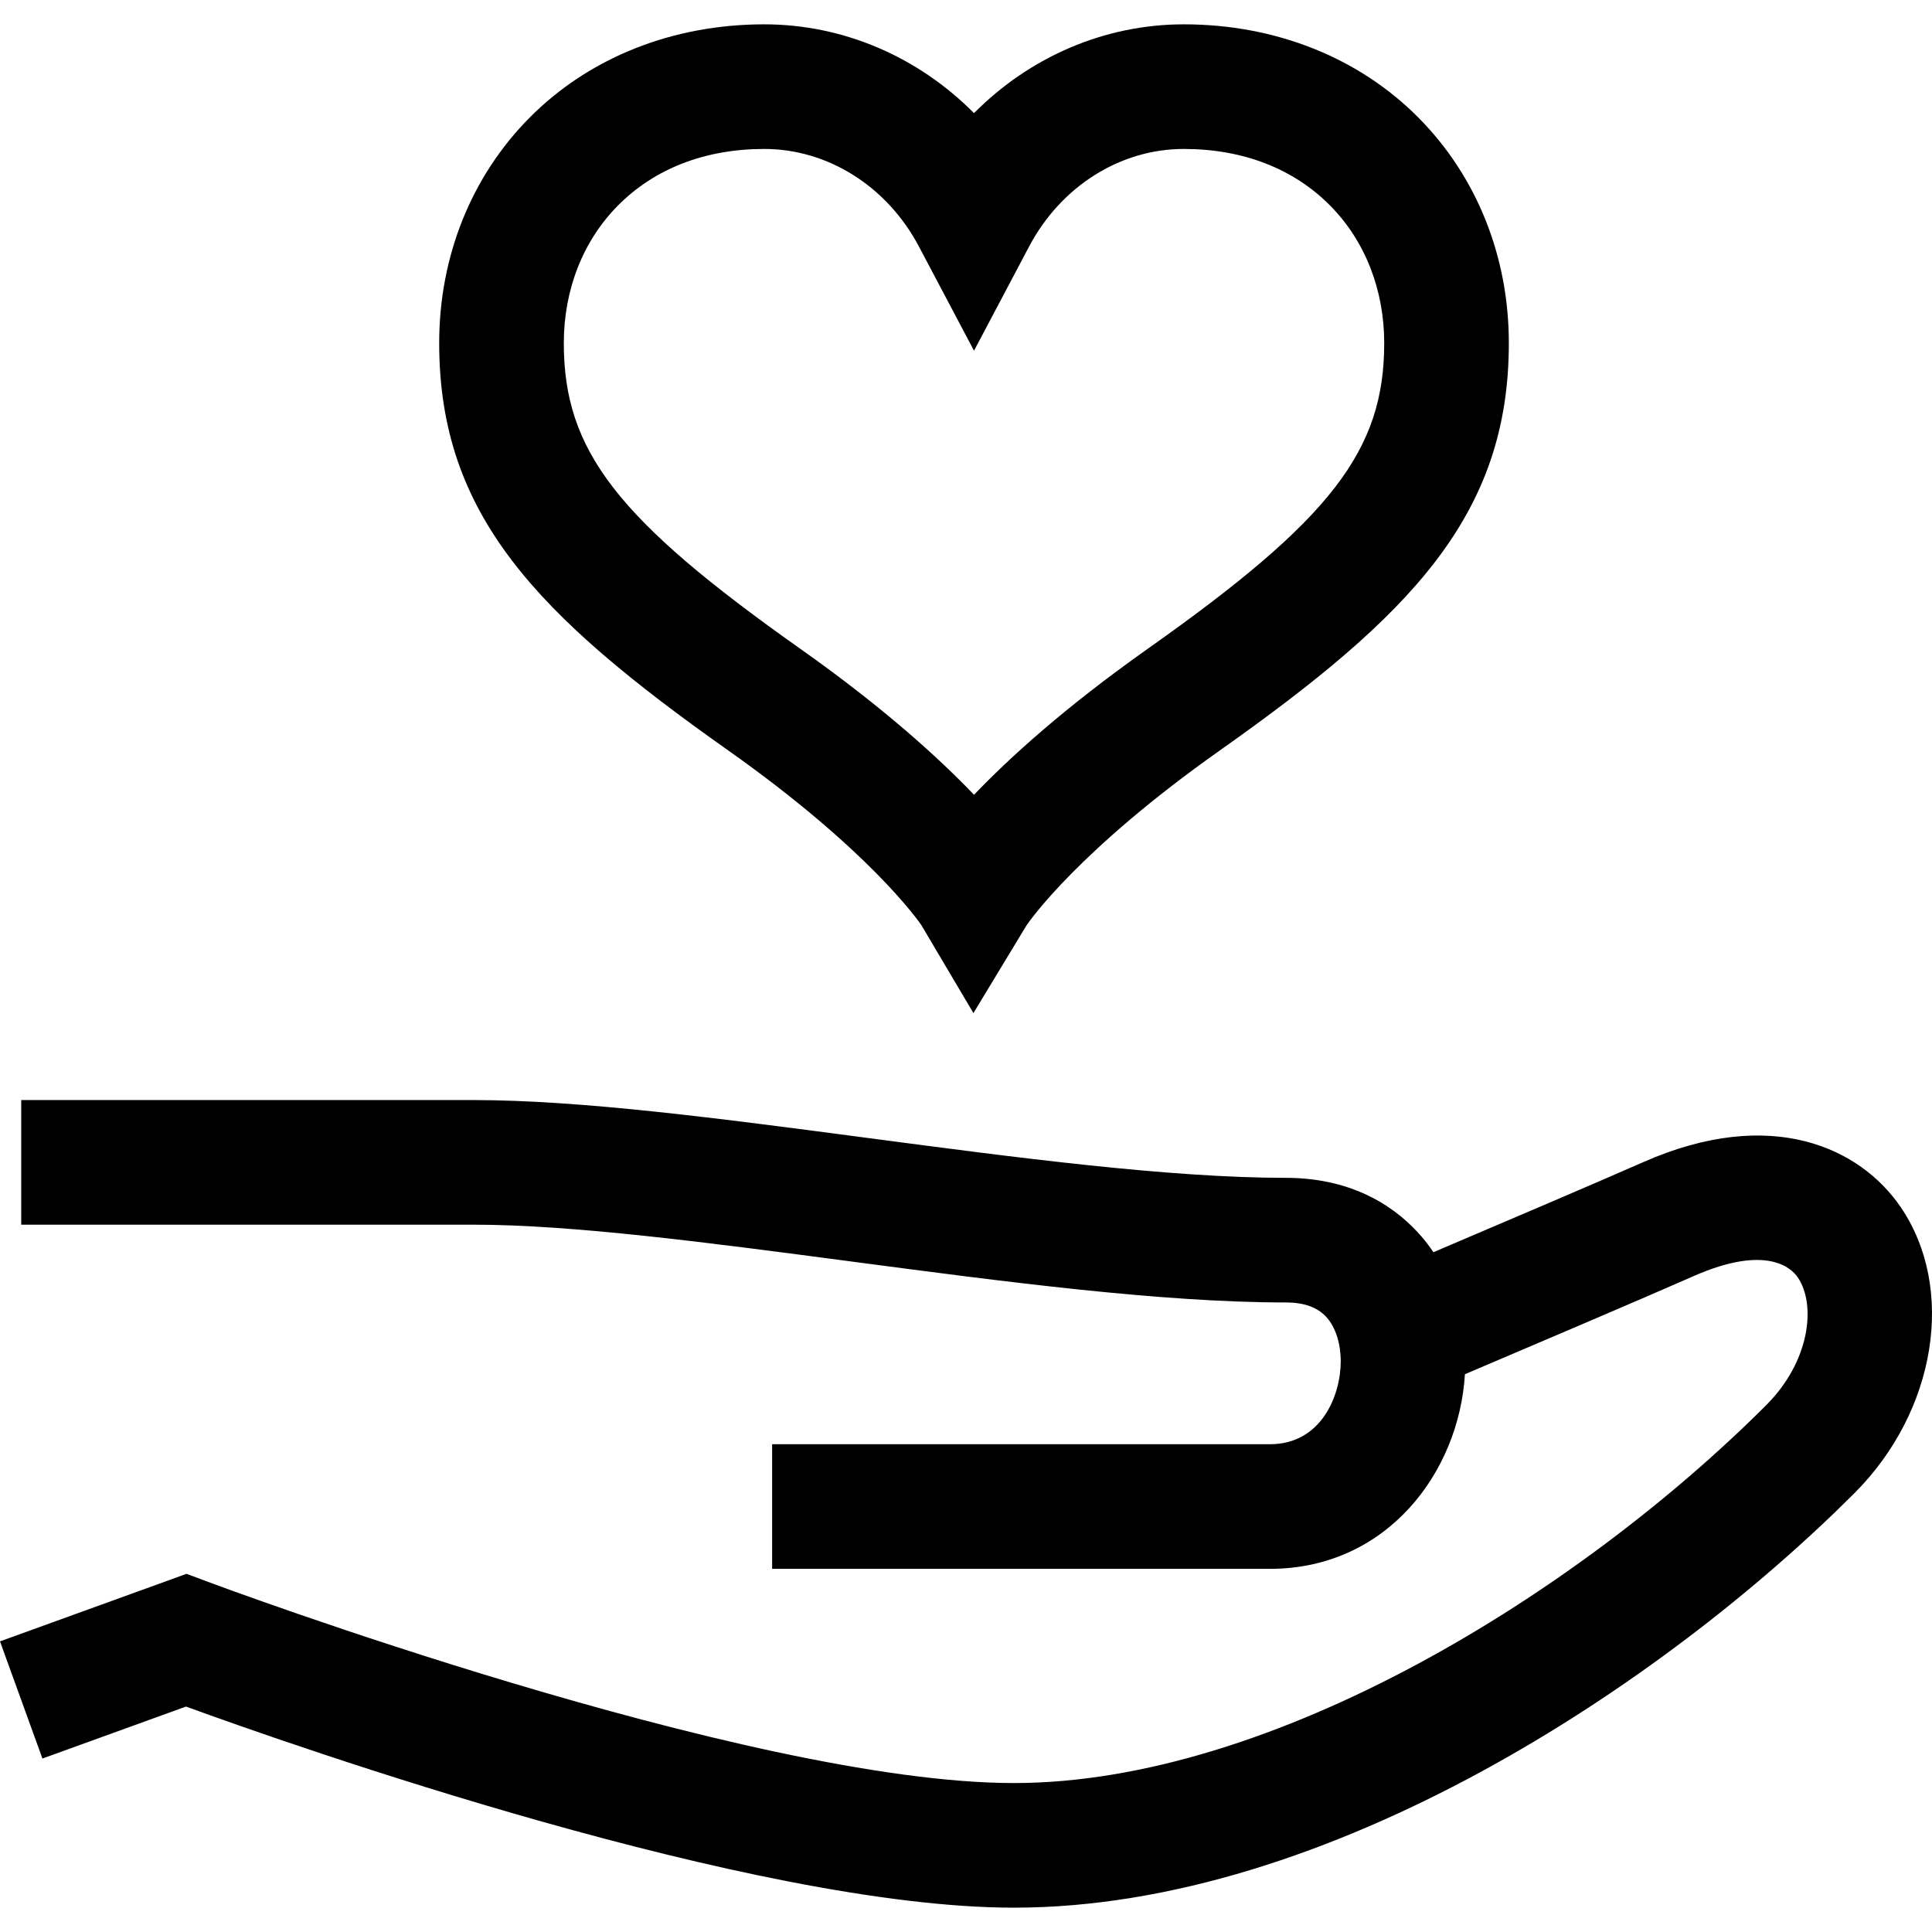 <?xml version="1.0" encoding="iso-8859-1"?>
<!-- Generator: Adobe Illustrator 19.0.0, SVG Export Plug-In . SVG Version: 6.00 Build 0)  -->
<svg version="1.1" id="Layer_1" xmlns="http://www.w3.org/2000/svg" xmlns:xlink="http://www.w3.org/1999/xlink" x="0px" y="0px"
	 viewBox="0 0 512 512" style="enable-background:new 0 0 512 512;" xml:space="preserve">
<g>
	<g>
		<g>
			<path d="M503.638,319.8c-10.664-15.564-34.192-26.831-68.242-11.788c-11.268,4.978-38.245,16.485-55.527,23.837
				c-0.959-1.421-1.985-2.788-3.094-4.082c-6.115-7.129-17.334-15.627-36.055-15.627c-30.823,0-71.425-5.367-110.69-10.557
				c-39.122-5.171-76.075-10.055-104.555-10.055H5.621v33.025h119.854c26.306,0,62.213,4.746,100.227,9.77
				c40.325,5.33,82.023,10.842,115.018,10.842c5.025,0,8.621,1.342,10.99,4.104c2.286,2.666,3.599,6.862,3.599,11.513
				c0,8.826-4.999,21.954-18.771,21.954H204.622v33.025h131.915c31.062,0,50.135-25.66,51.682-51.578
				c16.725-7.108,47.853-20.367,60.522-25.964c19.574-8.648,26.115-1.998,27.652,0.247c5.003,7.302,3.252,22.333-8.299,33.885
				c-49.863,49.863-130.857,100.176-199.399,100.176c-70.761,0-212.129-52.776-213.549-53.309l-5.701-2.141L0,434.98l11.243,31.053
				l38.046-13.776c28.264,10.301,150.38,53.295,219.408,53.295c83.333,0,172.077-59.175,222.751-109.849
				C513.165,373.985,518.407,341.353,503.638,319.8z"/>
			<path d="M193.009,198.891c37.179,26.27,50.288,44.995,51.174,46.298l13.785,23.291l14.091-23.281
				c0.83-1.223,13.914-19.976,51.181-46.308c50.815-35.903,76.618-62.46,76.618-107.977c0-22.916-8.483-44.107-23.887-59.668
				C360.14,15.254,338.03,6.448,313.712,6.448c-20.999,0-40.841,8.657-55.587,23.534c-14.747-14.877-34.589-23.534-55.587-23.534
				c-24.318,0-46.429,8.807-62.26,24.799c-15.404,15.562-23.888,36.752-23.888,59.668
				C116.39,136.43,142.192,162.988,193.009,198.891z M163.749,54.48c9.719-9.817,23.132-15.007,38.788-15.007
				c16.85,0,32.555,9.909,40.989,25.86l14.598,27.61l14.598-27.61c8.434-15.951,24.139-25.86,40.989-25.86
				c15.657,0,29.069,5.189,38.787,15.007c9.243,9.336,14.333,22.277,14.333,36.435c0,28.5-14.052,46.669-62.649,81.005
				c-22.048,15.579-36.723,28.953-46.058,38.705c-9.334-9.751-24.009-23.126-46.059-38.705
				c-48.598-34.335-62.65-52.505-62.65-81.004C149.416,76.757,154.506,63.817,163.749,54.48z"/>
		</g>
	</g>
</g>
<g>
</g>
<g>
</g>
<g>
</g>
<g>
</g>
<g>
</g>
<g>
</g>
<g>
</g>
<g>
</g>
<g>
</g>
<g>
</g>
<g>
</g>
<g>
</g>
<g>
</g>
<g>
</g>
<g>
</g>
</svg>
